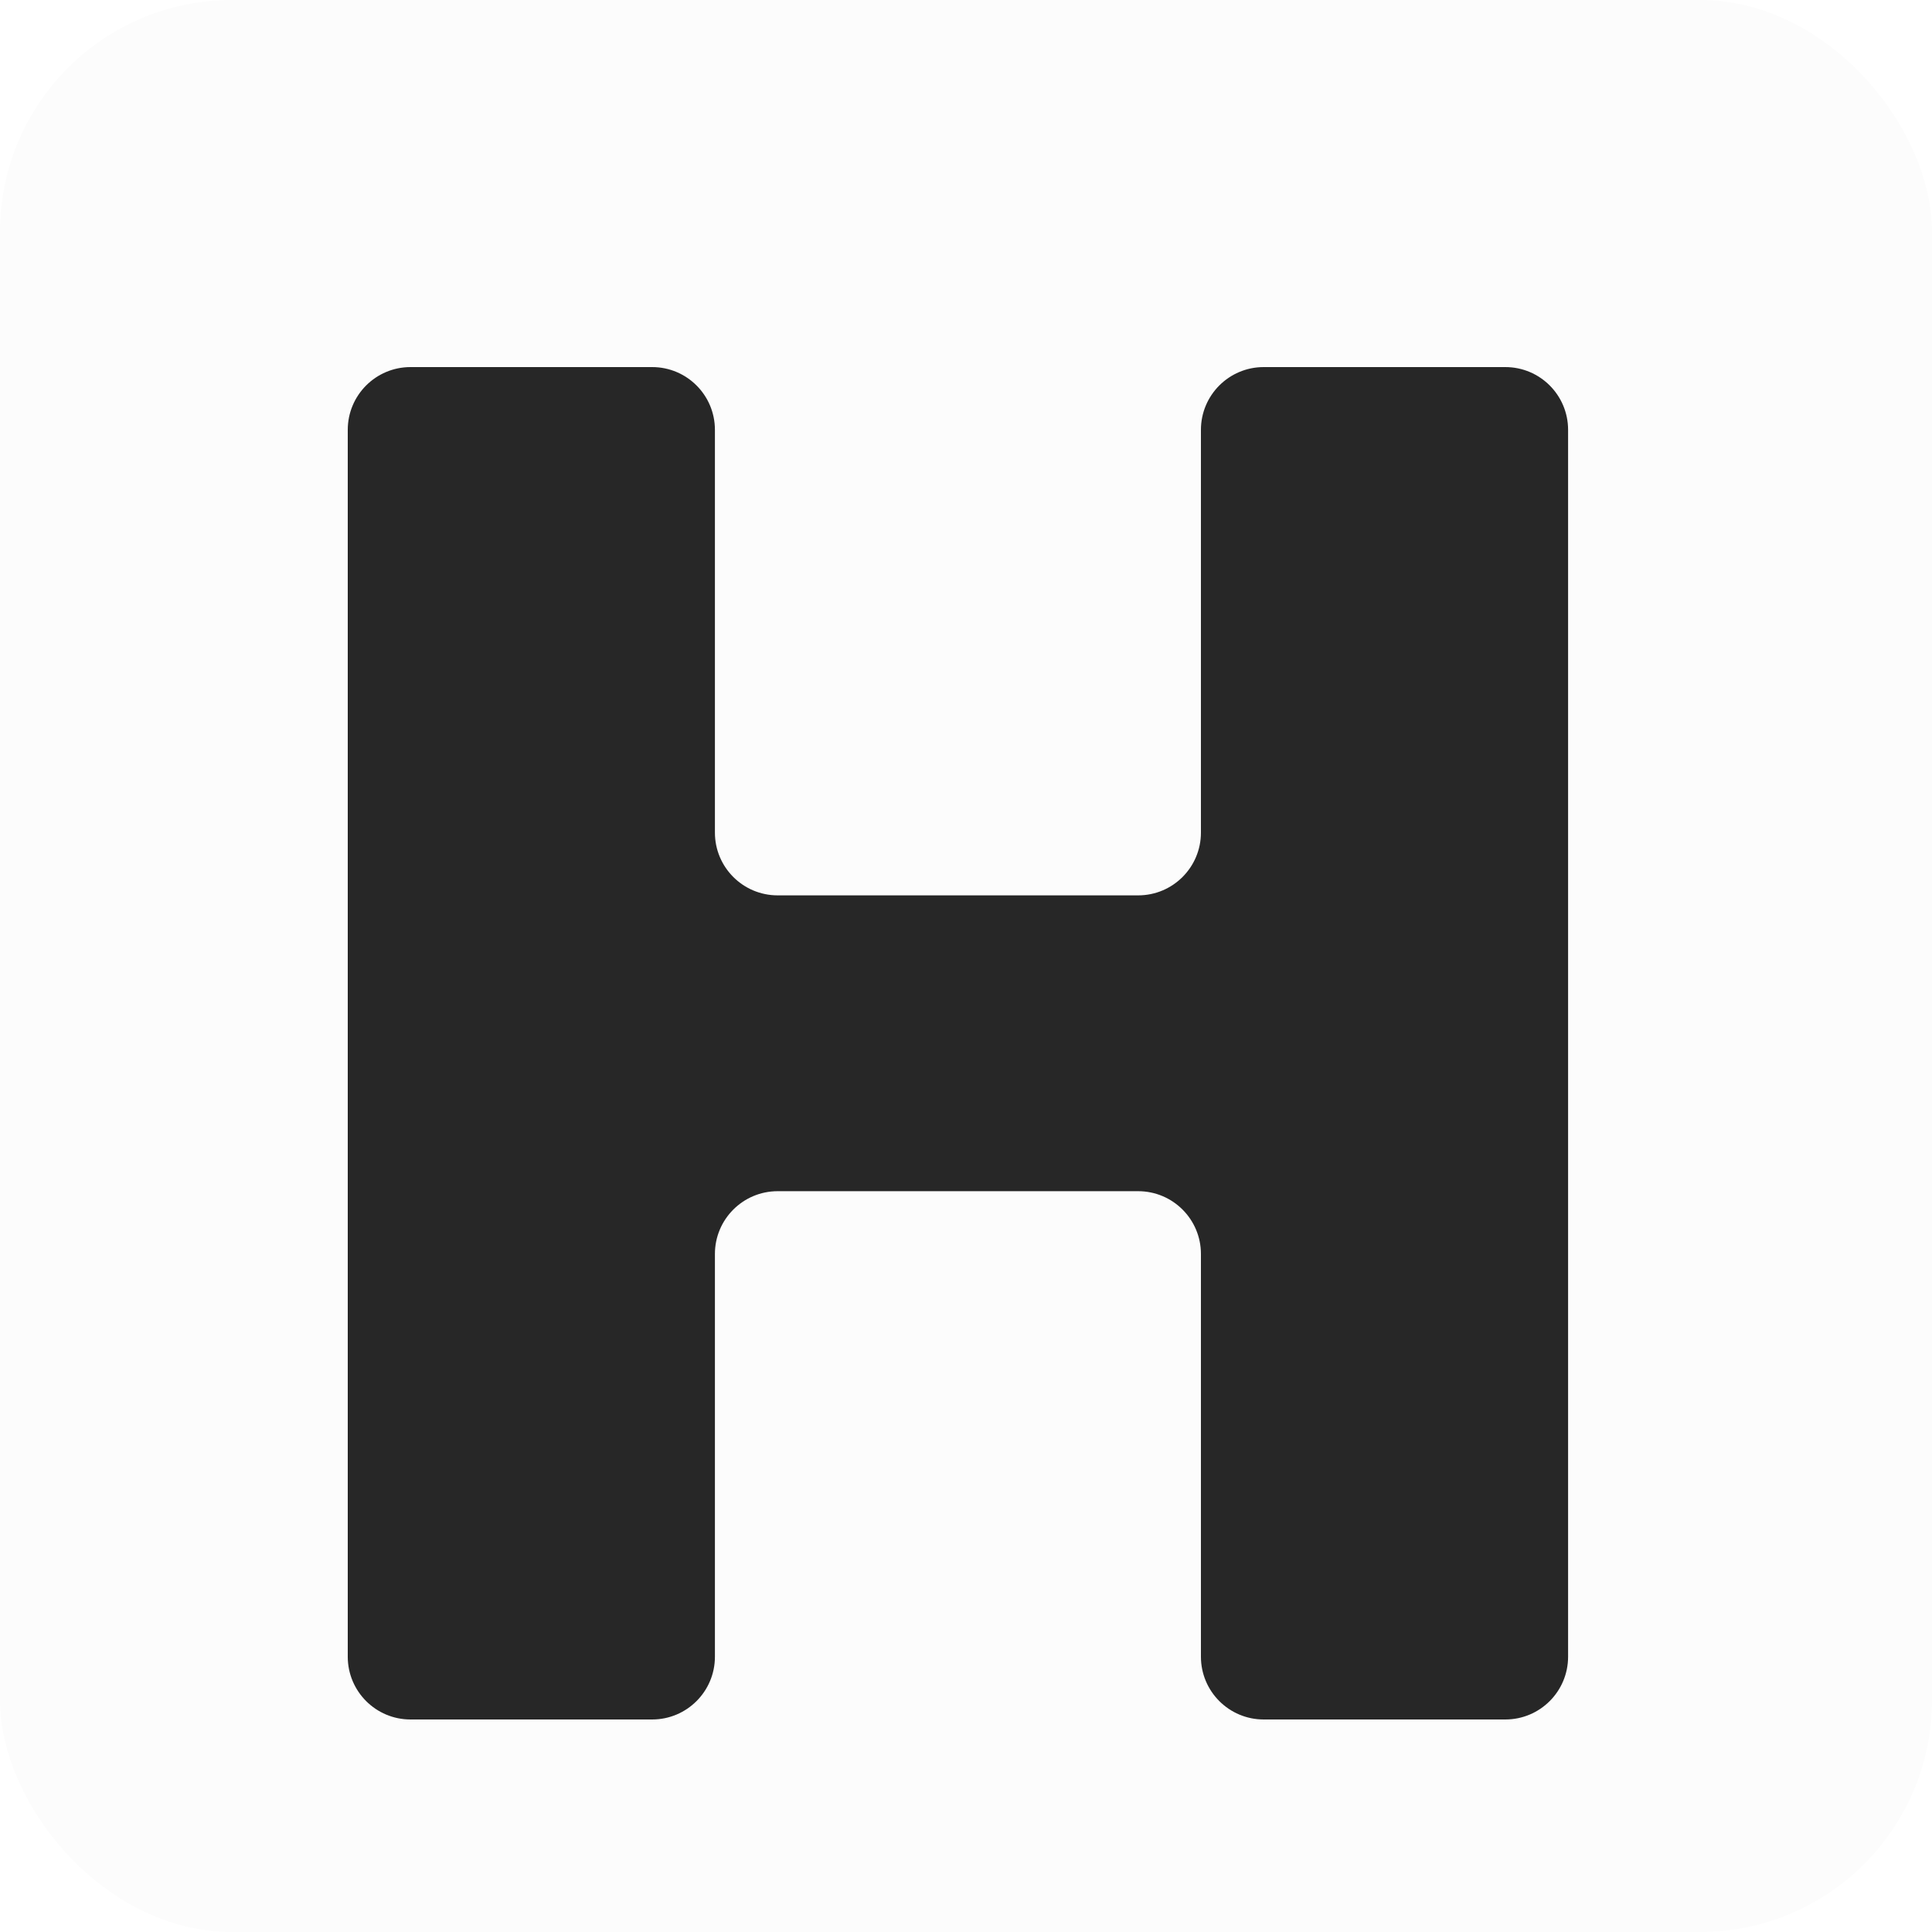 <svg width="100" height="100" viewBox="0 0 100 100" fill="none" xmlns="http://www.w3.org/2000/svg">
<g clip-path="url(#clip0_2113_7173)">
<rect width="100" height="100" fill="#FCFCFC"/>
<g filter="url(#filter0_d_2113_7173)">
<path d="M21.249 85C19.454 85 18 83.546 18 81.751V18.249C18 16.454 19.454 15 21.249 15H33.755C35.549 15 37.004 16.454 37.004 18.249V39.095C37.004 40.889 38.458 42.344 40.253 42.344H58.911C60.706 42.344 62.16 40.889 62.16 39.095V18.249C62.16 16.454 63.615 15 65.409 15H77.915C79.71 15 81.164 16.454 81.164 18.249V81.751C81.164 83.546 79.71 85 77.915 85H65.409C63.615 85 62.16 83.546 62.16 81.751V60.905C62.16 59.111 60.706 57.656 58.911 57.656H40.253C38.458 57.656 37.004 59.111 37.004 60.905V81.751C37.004 83.546 35.549 85 33.755 85H21.249Z" fill="#272727"/>
</g>
</g>
<defs>
<filter id="filter0_d_2113_7173" x="10" y="11" width="79.164" height="86" filterUnits="userSpaceOnUse" color-interpolation-filters="sRGB">
<feFlood flood-opacity="0" result="BackgroundImageFix"/>
<feColorMatrix in="SourceAlpha" type="matrix" values="0 0 0 0 0 0 0 0 0 0 0 0 0 0 0 0 0 0 127 0" result="hardAlpha"/>
<feOffset dy="4"/>
<feGaussianBlur stdDeviation="4"/>
<feComposite in2="hardAlpha" operator="out"/>
<feColorMatrix type="matrix" values="0 0 0 0 0 0 0 0 0 0 0 0 0 0 0 0 0 0 0.1 0"/>
<feBlend mode="normal" in2="BackgroundImageFix" result="effect1_dropShadow_2113_7173"/>
<feBlend mode="normal" in="SourceGraphic" in2="effect1_dropShadow_2113_7173" result="shape"/>
</filter>
<clipPath id="clip0_2113_7173">
<rect width="100" height="100" rx="12" fill="white"/>
</clipPath>
</defs>
</svg>
